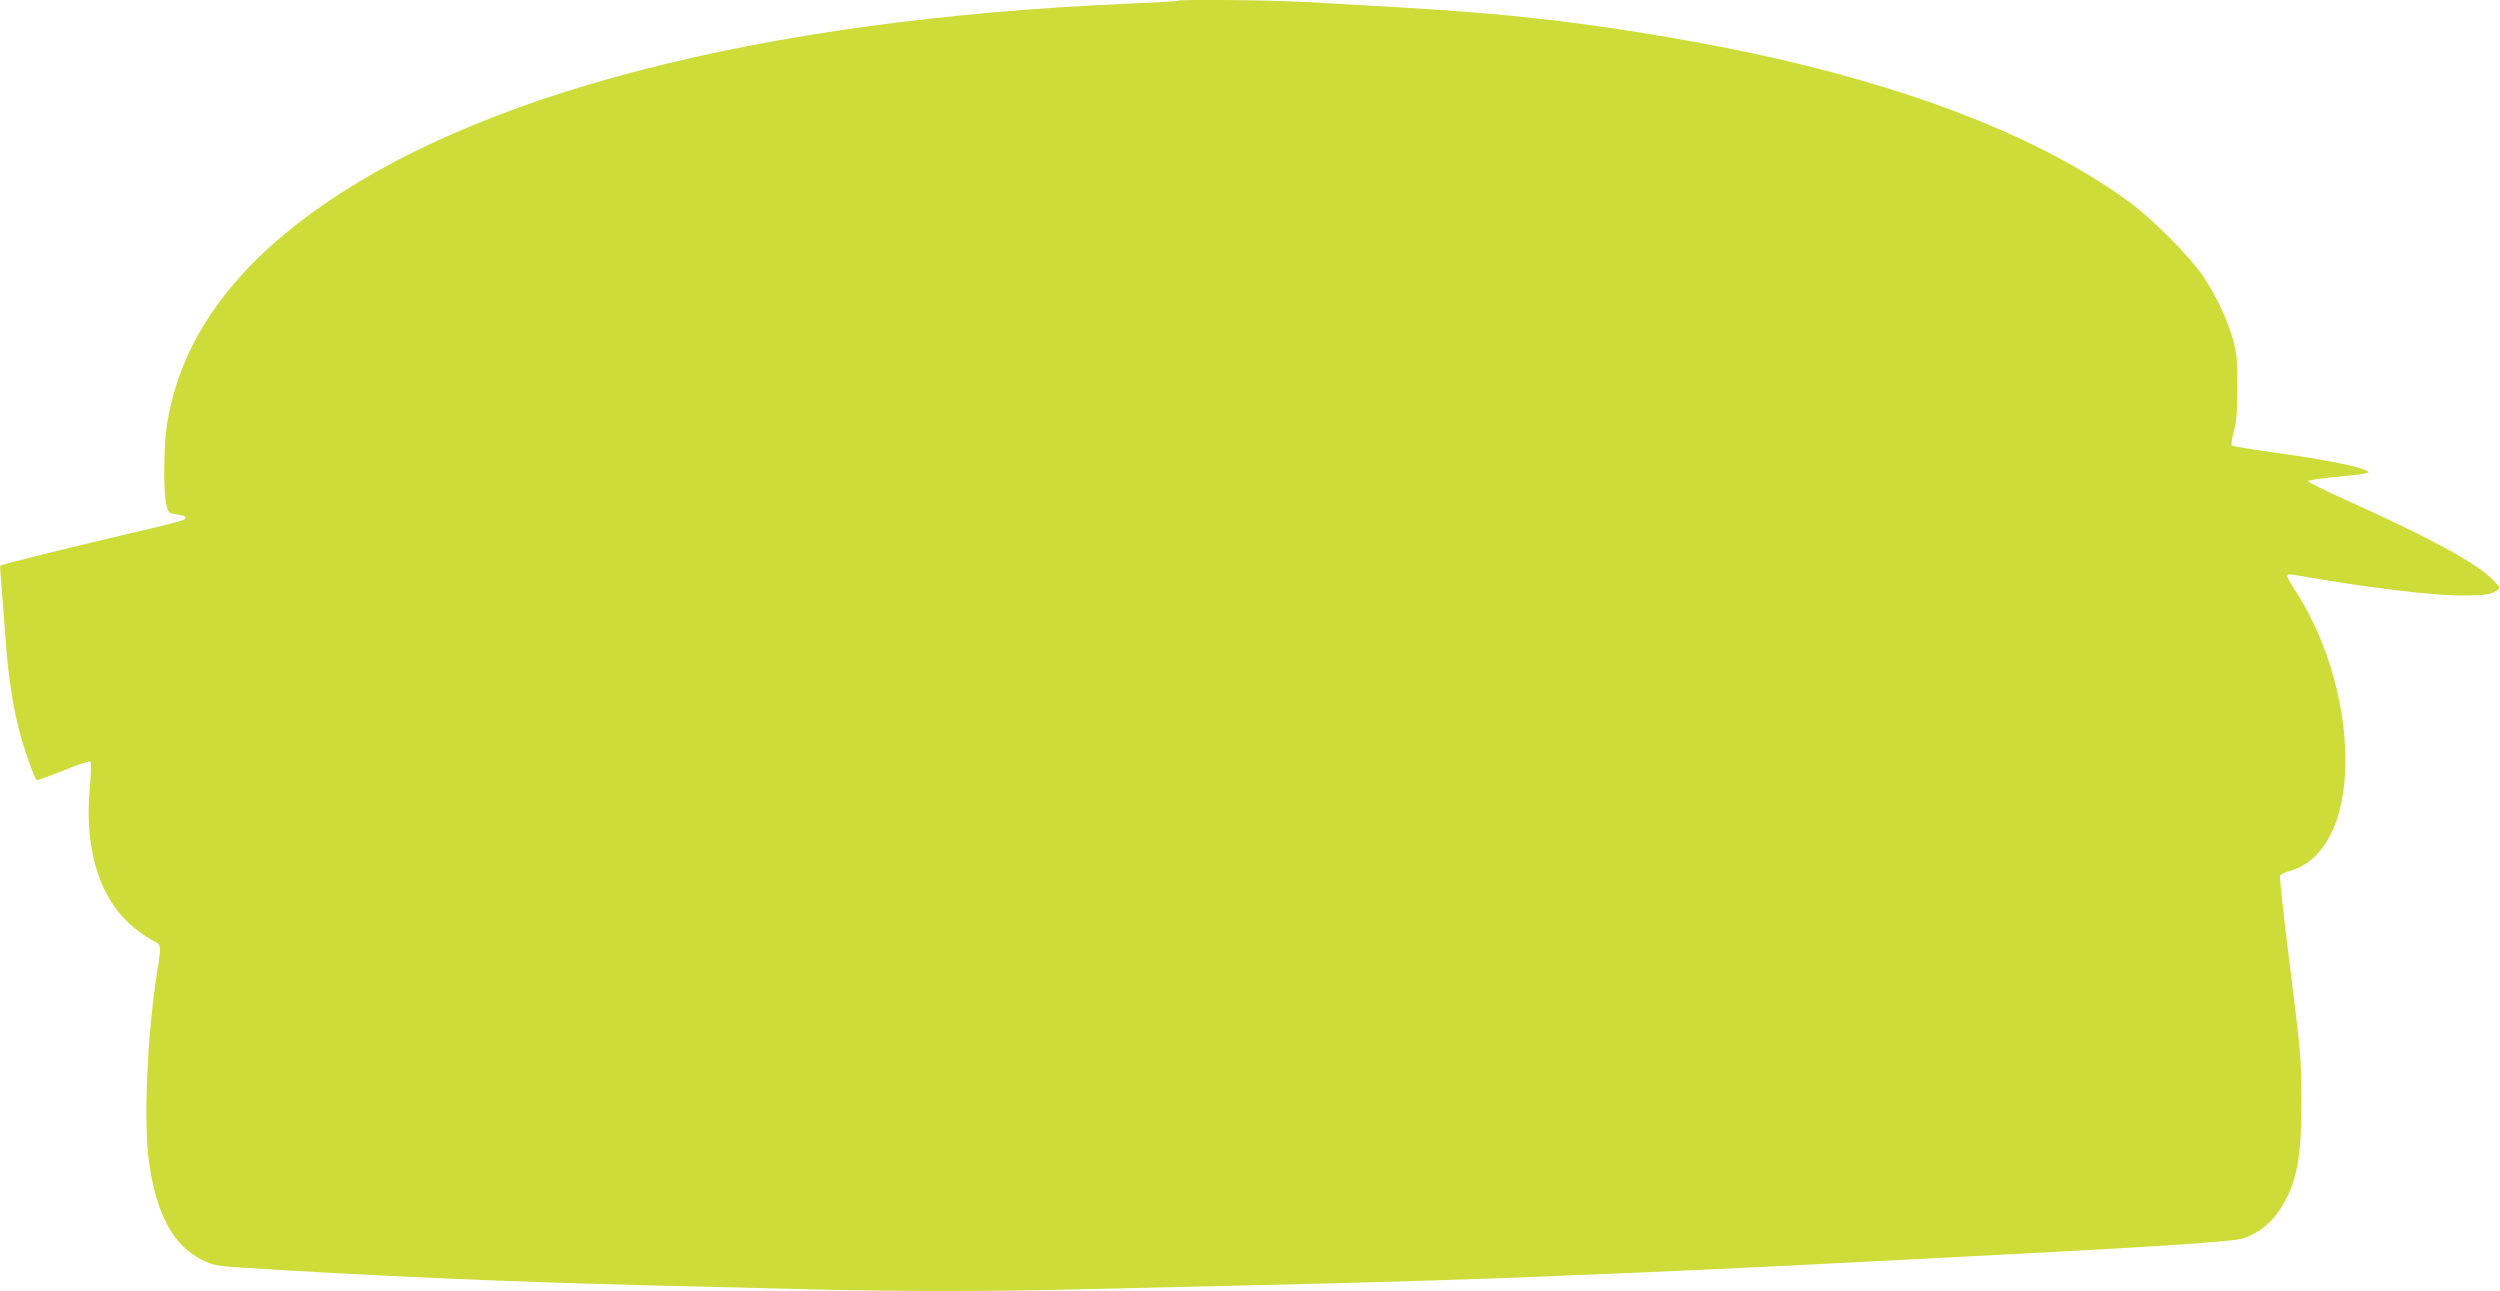 <?xml version="1.0" standalone="no"?>
<!DOCTYPE svg PUBLIC "-//W3C//DTD SVG 20010904//EN"
 "http://www.w3.org/TR/2001/REC-SVG-20010904/DTD/svg10.dtd">
<svg version="1.0" xmlns="http://www.w3.org/2000/svg"
 width="1280pt" height="661pt" viewBox="0 0 1280 661"
 preserveAspectRatio="xMidYMid meet">
<g transform="translate(0,661) scale(0.1,-0.1)"
fill="#cddc39" stroke="none">
<path d="M6029 6606 c-2 -3 -119 -9 -259 -15 -1885 -82 -3357 -463 -4196
-1088 -420 -312 -657 -665 -720 -1073 -16 -107 -18 -344 -2 -406 9 -39 13 -42
50 -47 45 -6 56 -13 42 -27 -5 -5 -128 -37 -274 -70 -235 -54 -659 -159 -669
-166 -1 -2 2 -58 8 -126 6 -68 15 -188 21 -268 13 -176 34 -313 66 -441 24
-97 80 -255 92 -263 4 -2 65 20 137 49 72 30 134 50 138 46 5 -5 3 -64 -3
-132 -31 -330 56 -591 244 -733 28 -21 66 -46 83 -54 39 -18 39 -24 18 -155
-52 -329 -71 -780 -41 -985 39 -264 125 -421 270 -492 58 -29 77 -32 202 -40
636 -41 1357 -73 2049 -90 237 -6 598 -15 803 -20 478 -13 1042 -13 1492 0
195 5 580 14 855 20 471 10 1229 33 1485 45 63 3 228 10 365 15 311 13 621 27
875 40 107 6 373 19 590 30 1236 63 1683 91 1737 110 75 26 138 75 183 142 87
131 114 262 113 553 0 225 0 232 -69 784 -25 200 -43 370 -40 377 3 7 24 18
47 24 168 45 272 230 286 505 15 308 -82 662 -253 928 -24 37 -44 72 -44 78 0
7 12 9 28 7 402 -70 720 -108 875 -107 113 1 136 4 172 26 19 11 18 13 -20 53
-82 85 -328 219 -743 405 -112 51 -204 96 -205 101 -1 5 59 14 133 21 74 7
146 15 160 19 25 6 24 7 -10 21 -50 21 -243 57 -470 88 -107 15 -198 30 -203
34 -4 4 0 36 10 72 14 49 18 102 18 229 0 143 -3 176 -23 245 -30 104 -86 222
-152 321 -63 95 -262 295 -377 379 -424 310 -1029 556 -1803 734 -323 74 -743
147 -1100 191 -357 43 -565 59 -1320 100 -183 10 -643 14 -651 6z"/>
</g>
</svg>
